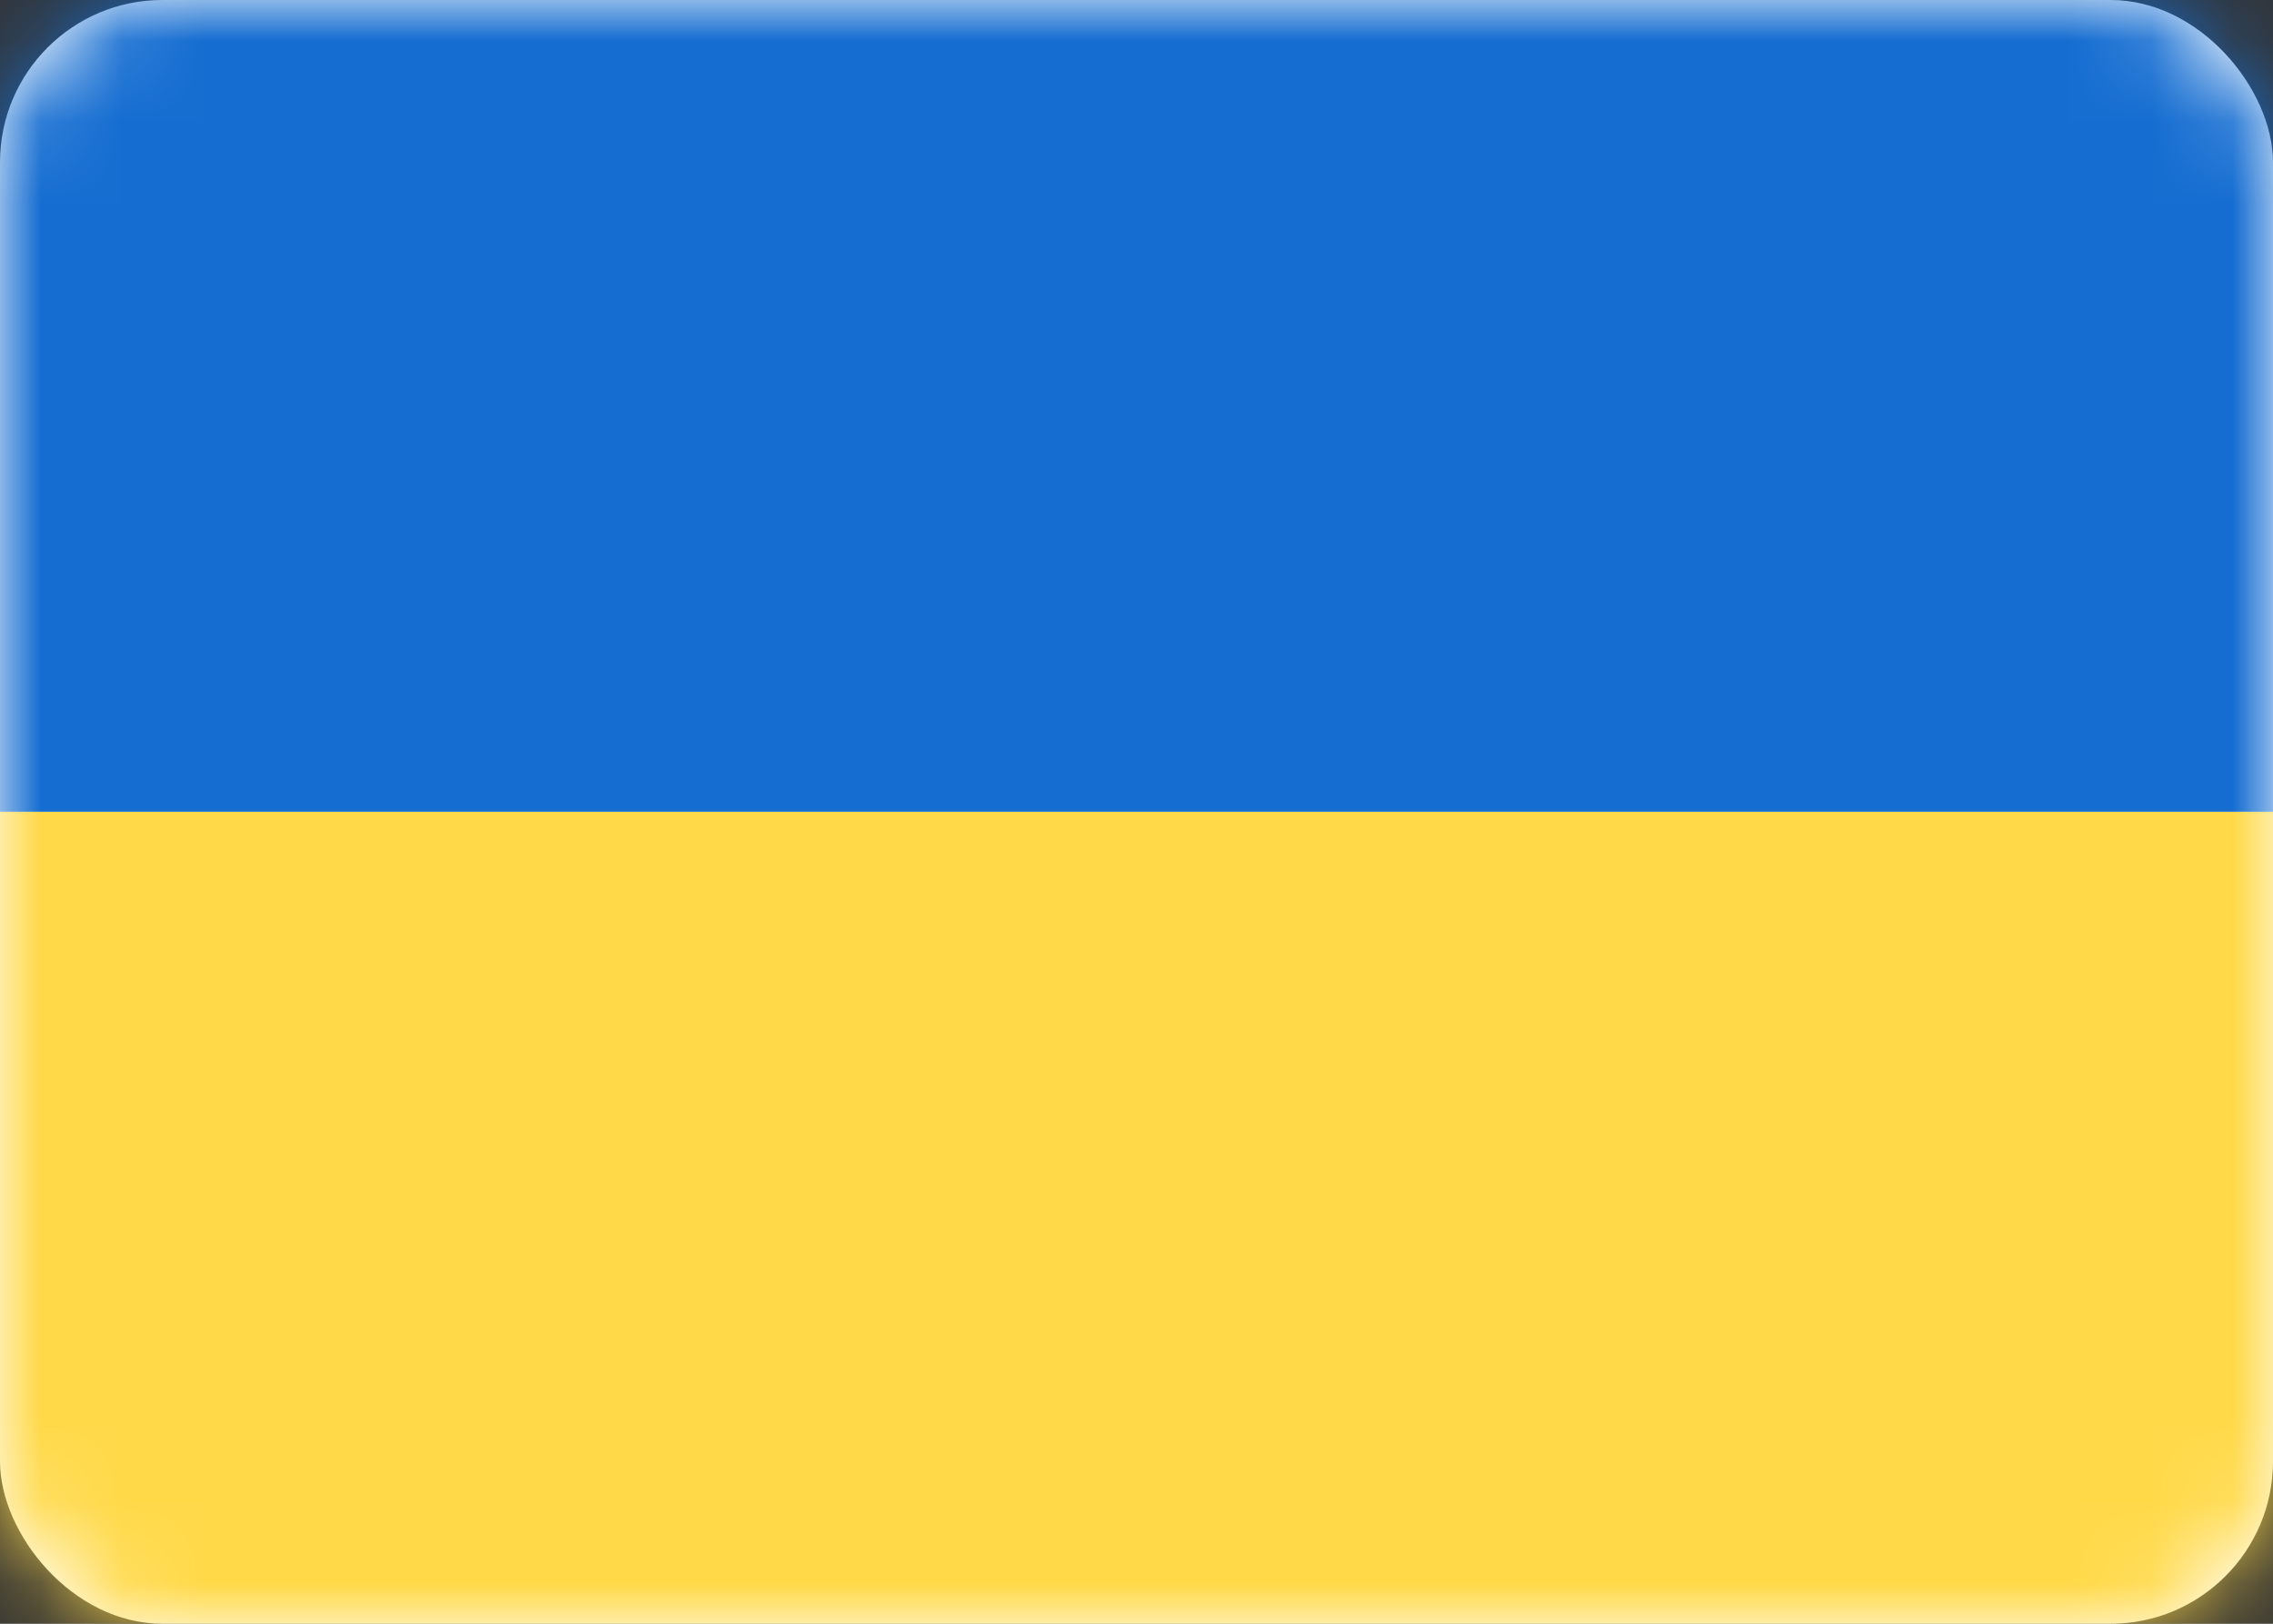 <svg width="28" height="20" viewBox="0 0 28 20" fill="none" xmlns="http://www.w3.org/2000/svg">
<rect x="0" y="0" width="28" height="20" fill="#333333" stroke="none"/>
<rect width="28" height="20" rx="2" fill="white"/>
<mask id="mask0_142_200" style="mask-type:alpha" maskUnits="userSpaceOnUse" x="0" y="0" width="28" height="20">
<rect width="28" height="20" rx="2" fill="white"/>
</mask>
<g mask="url(#mask0_142_200)">
<path fill-rule="evenodd" clip-rule="evenodd" d="M0 10H28V0H0V10Z" fill="#156DD1"/>
<path fill-rule="evenodd" clip-rule="evenodd" d="M0 20H28V10H0V20Z" fill="#FFD948"/>
</g>
</svg>
